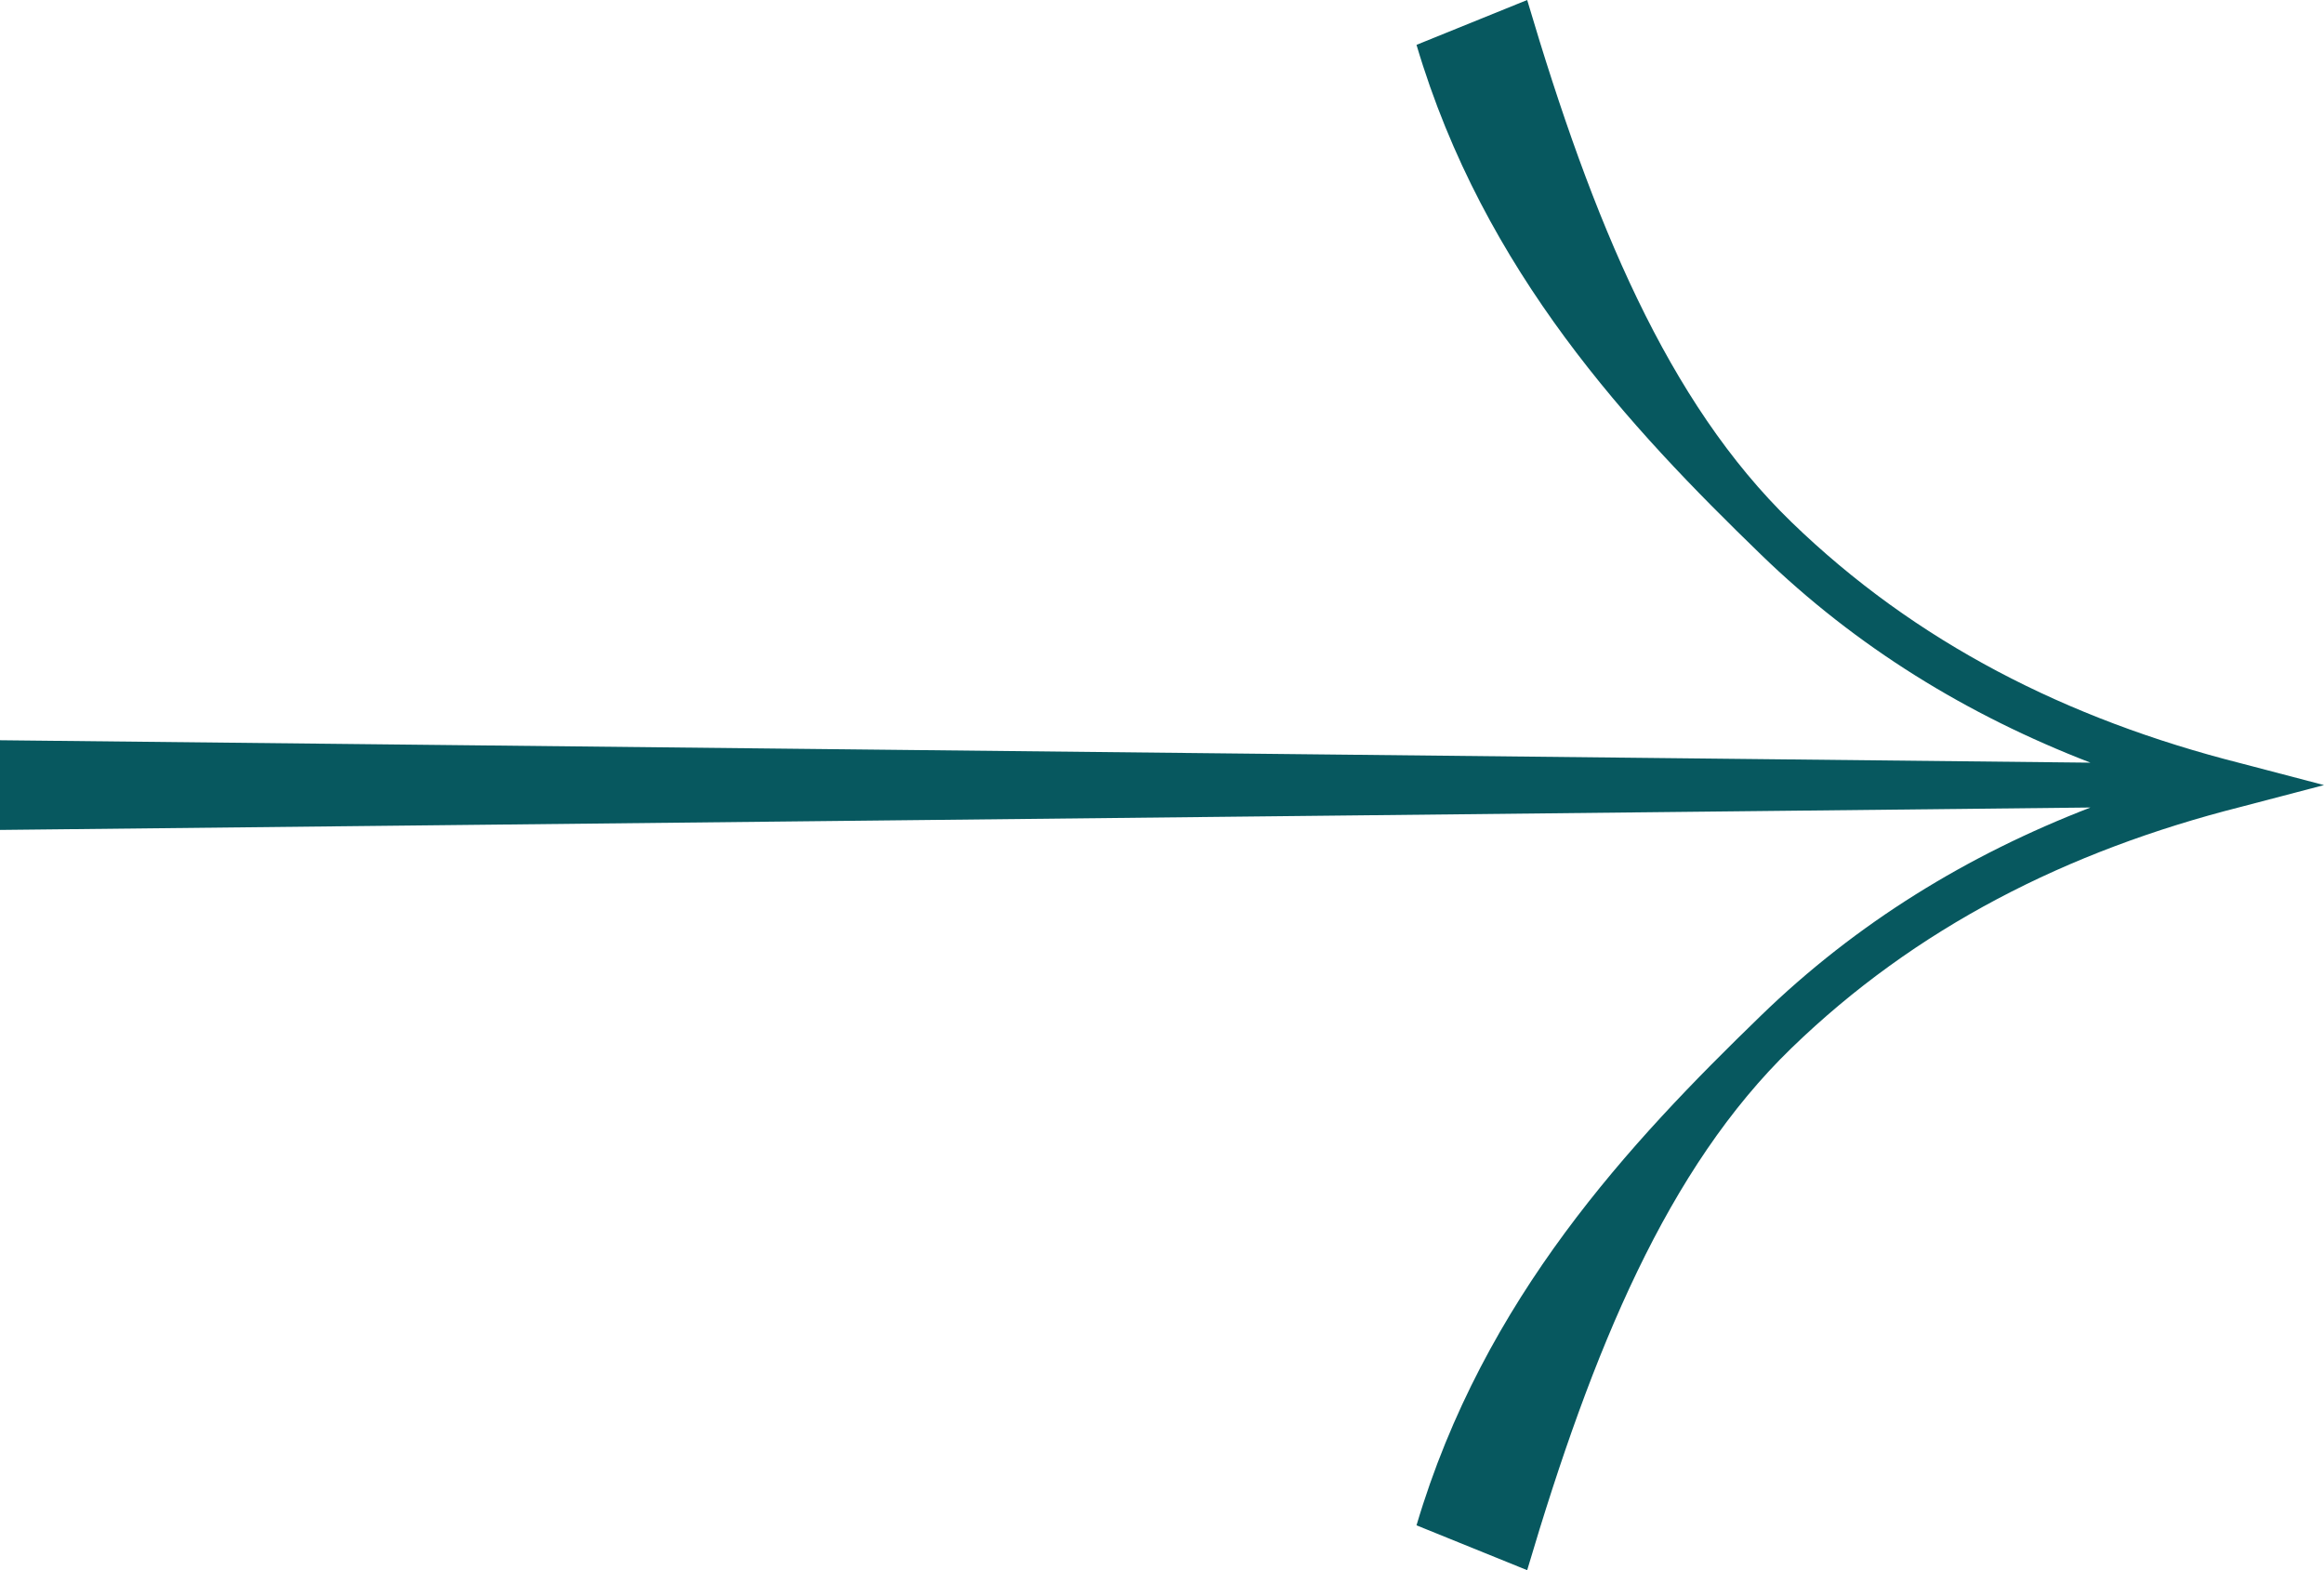 <?xml version="1.0" encoding="UTF-8"?> <svg xmlns="http://www.w3.org/2000/svg" width="37" height="25" viewBox="0 0 37 25" fill="none"> <path d="M28.035 8.829C25.957 6.815 23.624 4.334 22.552 0.714L24.314 0C25.357 3.523 26.547 6.399 28.522 8.313C30.497 10.227 32.905 11.451 35.676 12.153L37 12.5L35.676 12.847C32.905 13.549 30.497 14.773 28.522 16.687C26.547 18.601 25.357 21.477 24.314 25L22.552 24.286C23.624 20.666 25.957 18.185 28.035 16.171C29.558 14.694 31.32 13.615 33.282 12.857L0 13.214V11.786L33.282 12.143C31.32 11.385 29.558 10.306 28.035 8.829Z" fill="#07585F"></path> </svg> 